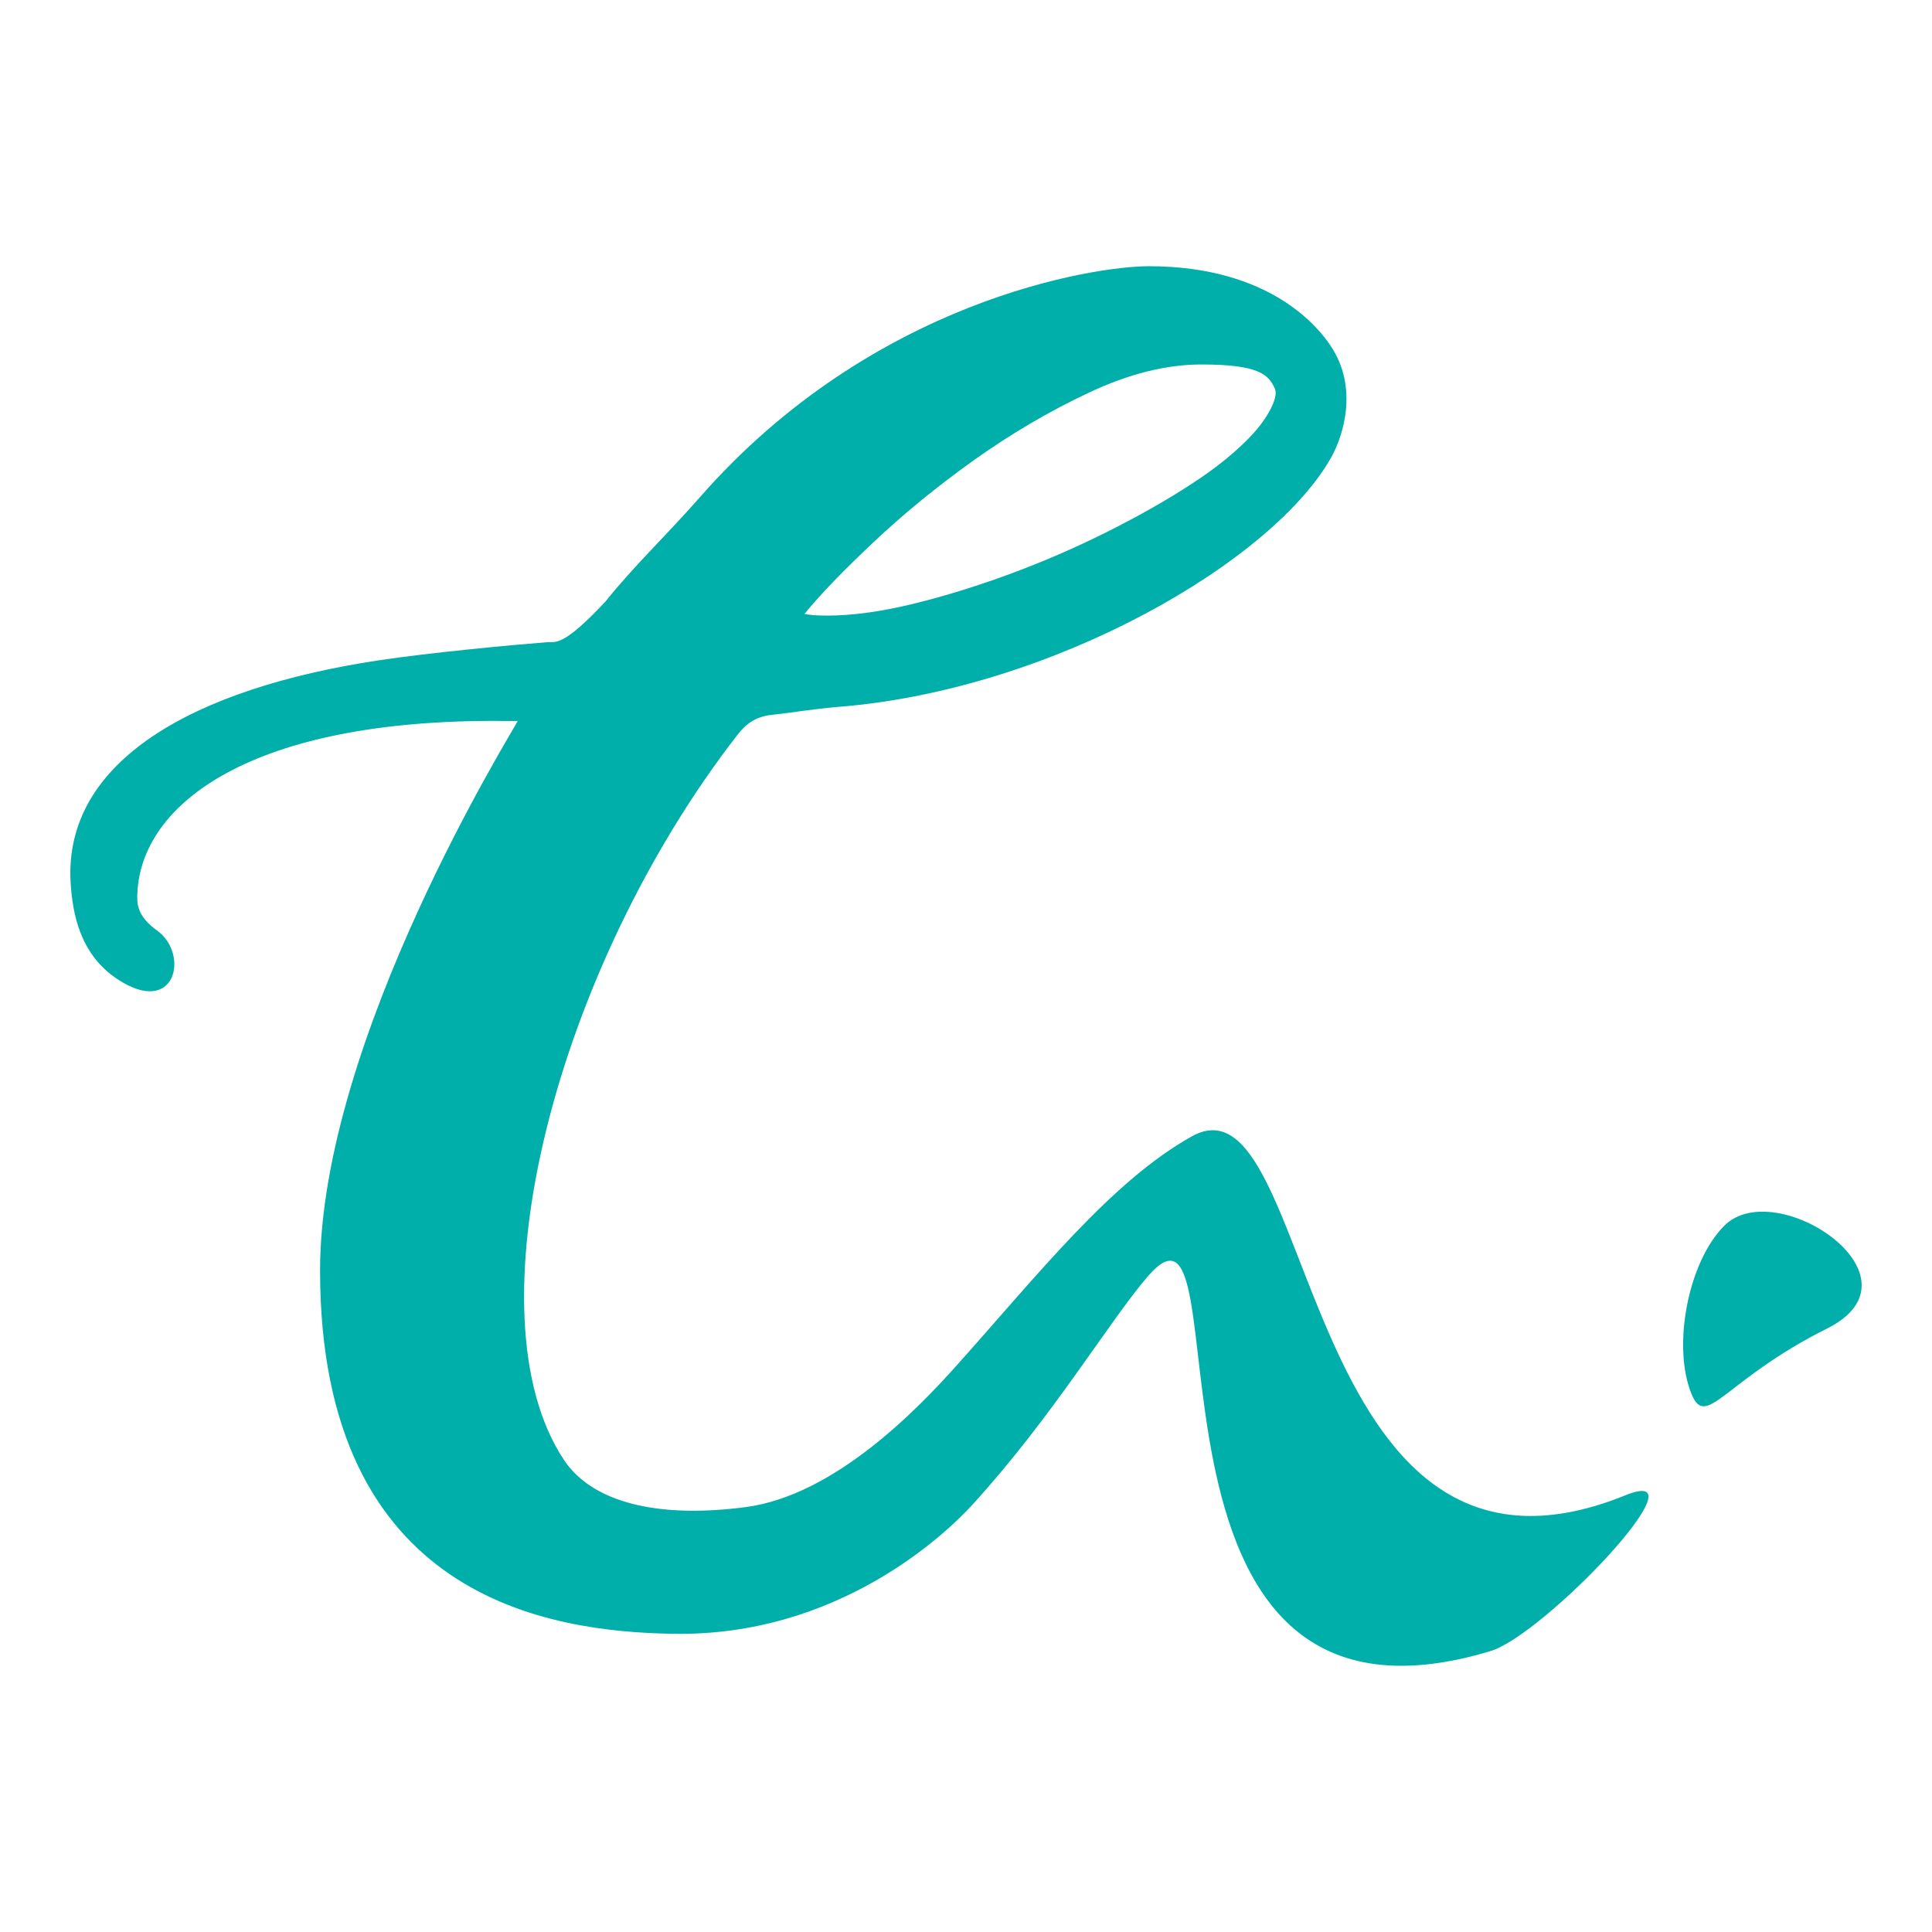<svg xmlns="http://www.w3.org/2000/svg" xmlns:xlink="http://www.w3.org/1999/xlink" id="Camada_1" x="0px" y="0px" viewBox="0 0 1442 1442" style="enable-background:new 0 0 1442 1442;" xml:space="preserve">
<style type="text/css">
	.st0{fill:#00567D;}
	.st1{clip-path:url(#SVGID_2_);}
	.st2{fill:#FCC200;}
	.st3{fill:#005A7D;}
	.st4{fill:#00AFAA;}
	.st5{clip-path:url(#SVGID_4_);}
	.st6{clip-path:url(#SVGID_4_);fill:#606060;}
	.st7{opacity:0.5;fill:#00567D;}
	.st8{fill:none;stroke:#E60480;stroke-width:2.835;stroke-linecap:round;stroke-linejoin:round;}
	.st9{fill:none;stroke:#E60480;stroke-width:2.835;stroke-linecap:round;stroke-linejoin:round;stroke-dasharray:12.178,12.178;}
	.st10{fill:#FFFFFF;}
	.st11{opacity:0.5;}
	.st12{fill:#FFE100;}
	.st13{fill:#00B4EB;}
	.st14{fill:#E60480;}
	
		.st15{fill:none;stroke:#E60480;stroke-width:2.835;stroke-linecap:round;stroke-linejoin:round;stroke-miterlimit:10;stroke-dasharray:12;}
	
		.st16{fill:none;stroke:#FCC200;stroke-width:3.372;stroke-linecap:round;stroke-linejoin:round;stroke-miterlimit:10;stroke-dasharray:28.547;}
	.st17{fill:none;stroke:#FCC200;stroke-width:3.372;stroke-miterlimit:10;stroke-dasharray:28.545;}
	.st18{fill:#F3AAB8;}
	.st19{fill:#AE6CA8;}
	.st20{fill:#CFDBDE;}
	.st21{clip-path:url(#SVGID_12_);}
	.st22{clip-path:url(#SVGID_14_);}
	.st23{opacity:0.6;}
	.st24{fill:#FFCE00;}
</style>
<g>
	<g>
		<path class="st4" d="M1363.7,991.56c76.72-38.39-38.39-115.11-76.72-76.72c-27.16,27.09-39.08,90.37-24.4,125.8    C1273.6,1067.24,1286.98,1029.95,1363.7,991.56"></path>
		<path class="st4" d="M87.79,730.91c43.43,28.61,53.77-18.89,29.5-36.33c-15.72-11.3-15.03-21.02-14.75-28.05    c2.9-66.31,84.51-130.21,273.45-128.42h10.41c-2.62,6.14-147.51,237.19-147.51,410.14c0,245.53,171.78,269.66,263.39,271.17    c123.18,2.21,203.69-74.58,223.54-96.37c60.31-66.1,102.43-137.58,131.1-170.67c76.24-88.09-30.95,366.37,255.6,279.93    c40.32-12.2,162.54-141.31,100.71-116.29c-246.84,100.09-229.81-320.11-323.56-267.93c-59.9,33.29-115.11,103.4-175.5,170.88    c-29.23,32.67-91.13,97.12-157.58,105.88c-65.42,8.62-114.29-3.24-135.59-35.08c-72.72-109.26-6-366.71,129.31-541.18    c6-7.72,13.1-13.79,26.12-15.1c13.1-1.31,29.57-4.27,49.77-5.93c160.26-12.89,325.42-109.26,368.02-187.35    c7.38-13.65,20.68-50.11-1.38-82.58c-8.55-12.61-44.18-58.94-135.38-58.94c-40.74,0-205.9,25.09-335,172.33    c-24.2,27.64-49.7,51.77-70.58,77.96c-32.05,34.26-37.09,29.85-43.5,30.33c-28.74,2.27-88.16,7.86-125.94,13.58    C144.72,513.71,47.46,567.82,52.7,658.67C54.15,682.24,59.8,712.5,87.79,730.91 M651.57,405.07    c22.68-21.44,47.77-41.91,75.34-61.62c27.5-19.58,56.04-36.4,85.82-50.39c29.71-13.99,57.63-21.02,83.89-21.02    c42.39,0,50.32,7.24,55.01,18.34c2.69,6.34-5.65,21.85-17.1,34.12c-11.37,12.2-26.33,24.47-45.15,36.67    c-18.75,12.27-39.98,24.26-63.55,36.05c-23.58,11.79-47.84,22.27-72.72,31.43c-24.95,9.17-49.15,16.61-72.72,22.33    c-23.58,5.65-44.6,8.48-62.87,8.48c-7.86,0-13.58-0.41-17.03-1.31C611.8,444.16,628.83,426.51,651.57,405.07"></path>
	</g>
</g>
</svg>